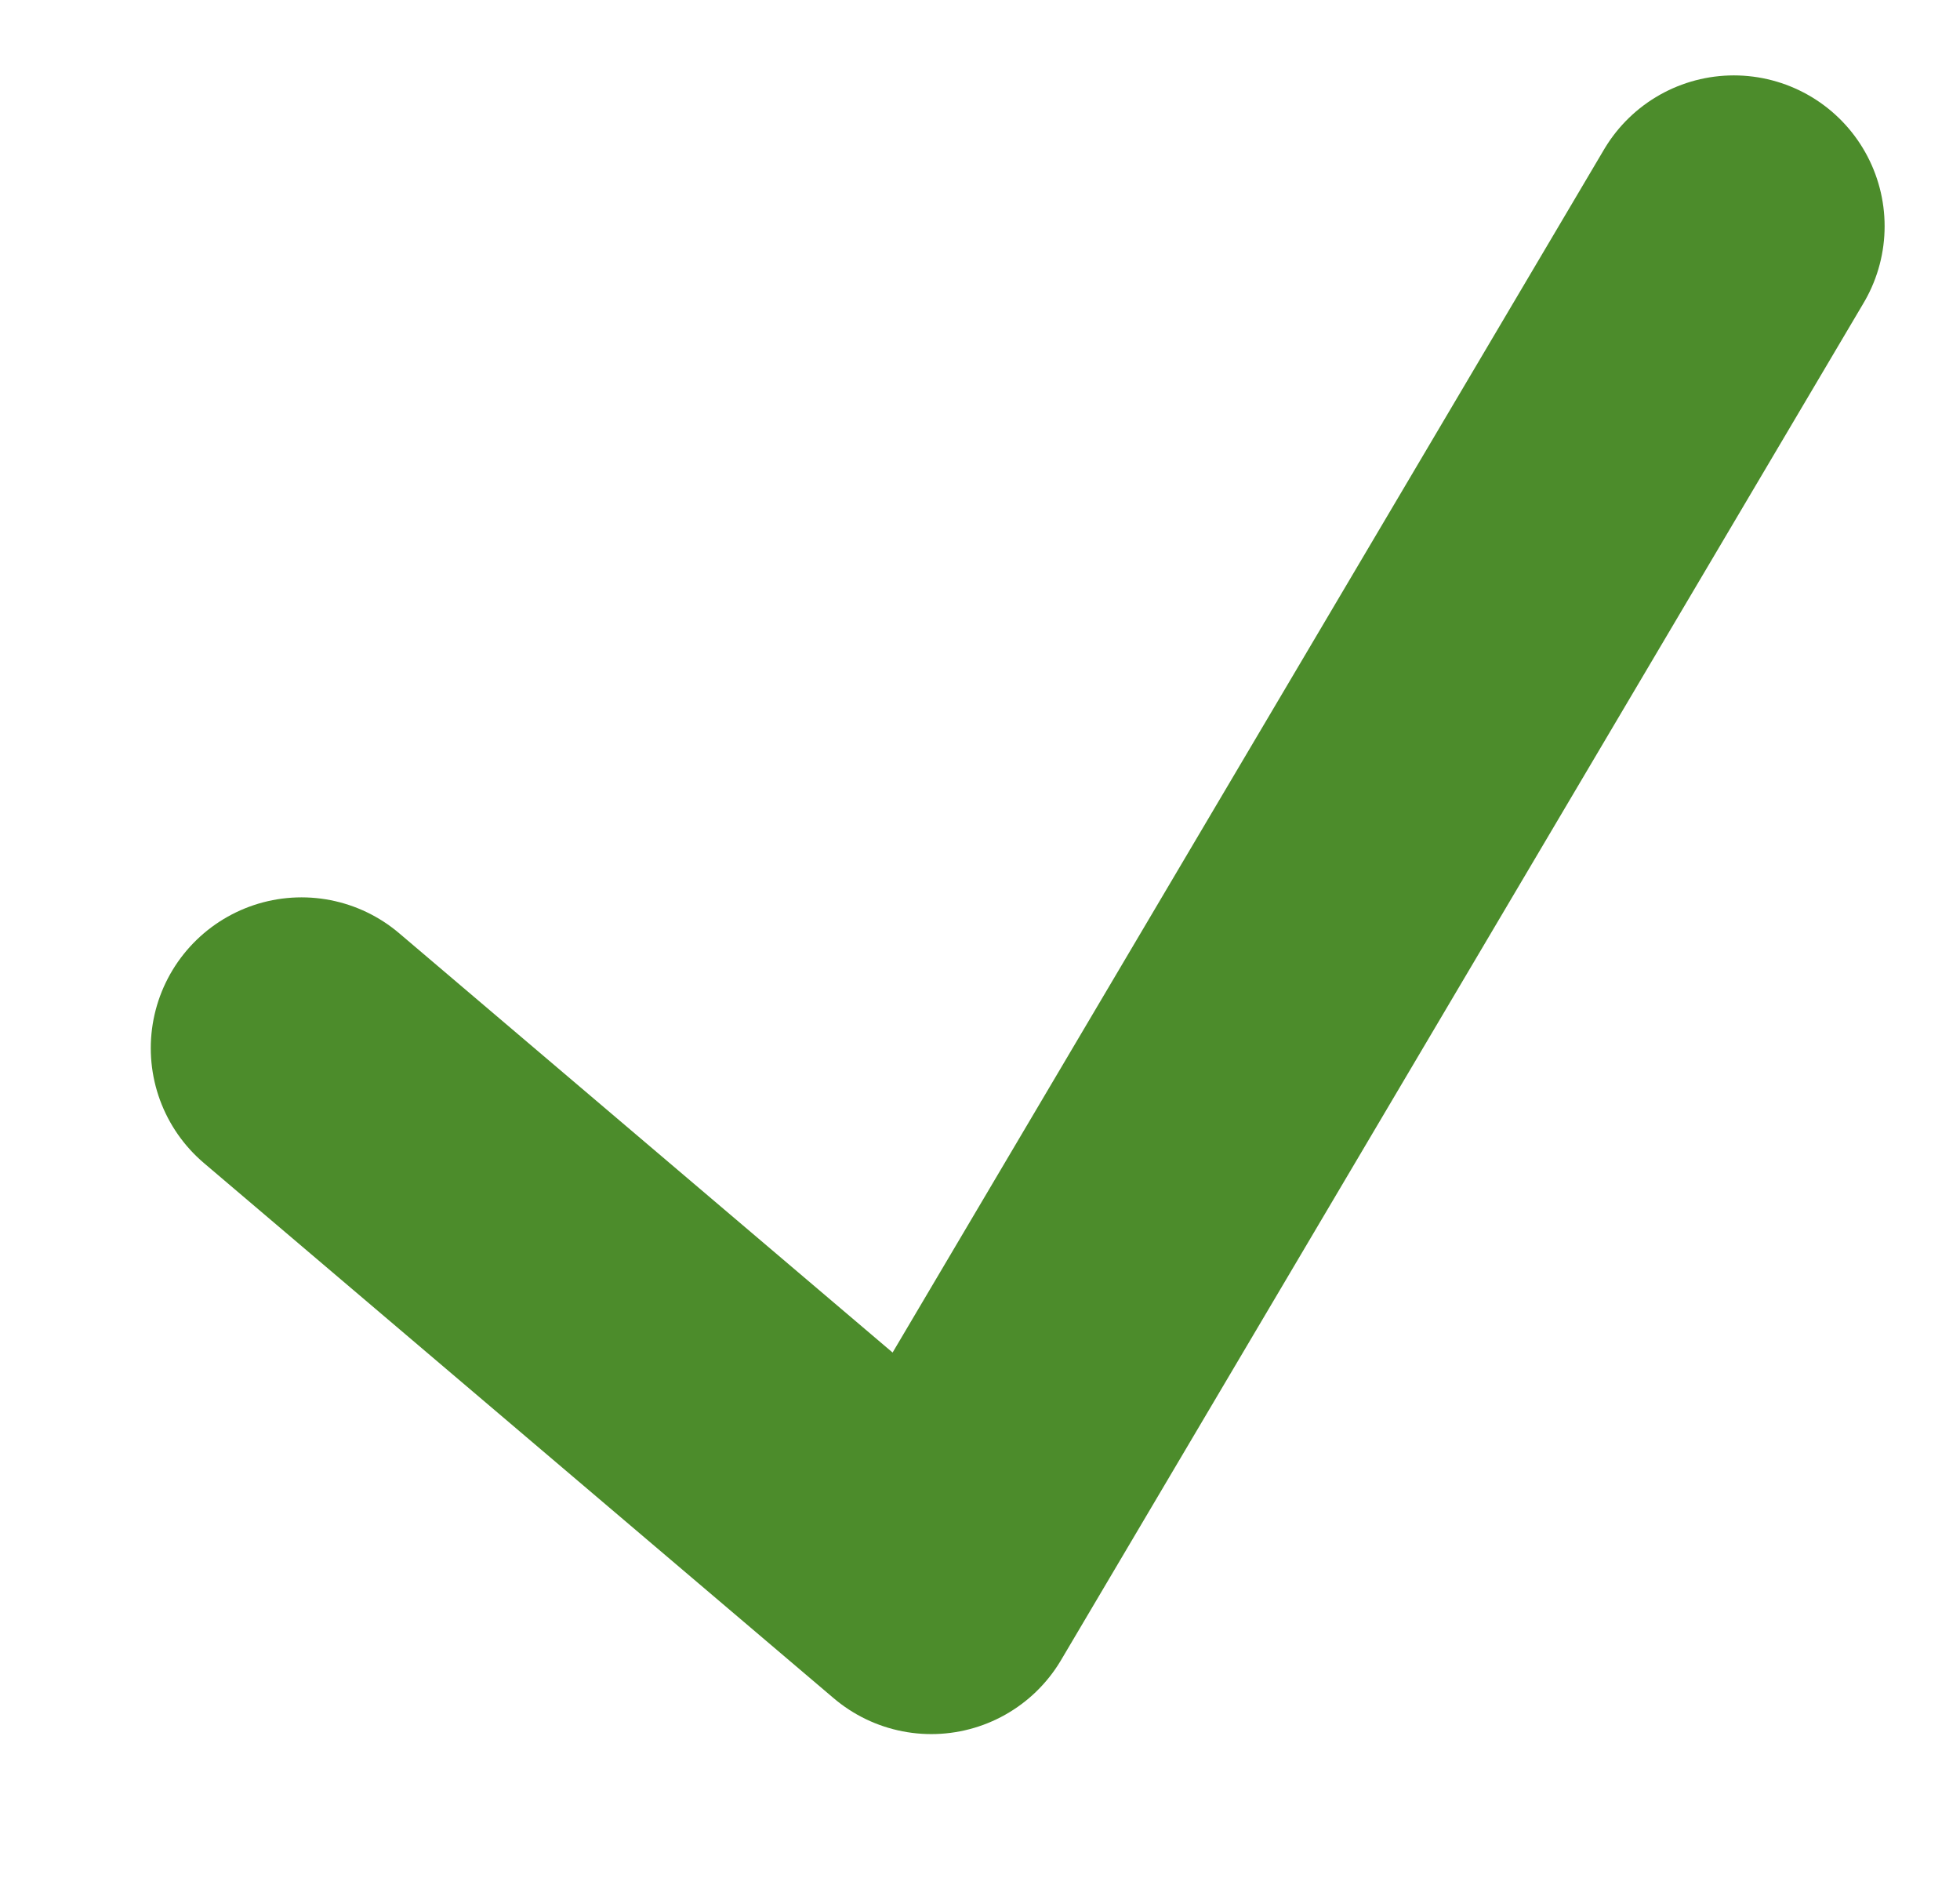 <?xml version="1.0" encoding="UTF-8"?>
<svg width="26px" height="25px" viewBox="0 0 26 25" version="1.1" xmlns="http://www.w3.org/2000/svg" xmlns:xlink="http://www.w3.org/1999/xlink">
    <!-- Generator: Sketch 53.2 (72643) - https://sketchapp.com -->
    <title>Confirmation Check</title>
    <desc>Created with Sketch.</desc>
    <g id="Confirmation-Check" stroke="none" stroke-width="1" fill="none" fill-rule="evenodd" stroke-linecap="round" stroke-linejoin="round">
        <polyline id="Path" stroke="#4C8C2B" stroke-width="4" fill-rule="nonzero" points="4 13.902 12.354 21 23 3"></polyline>
    </g>
</svg>